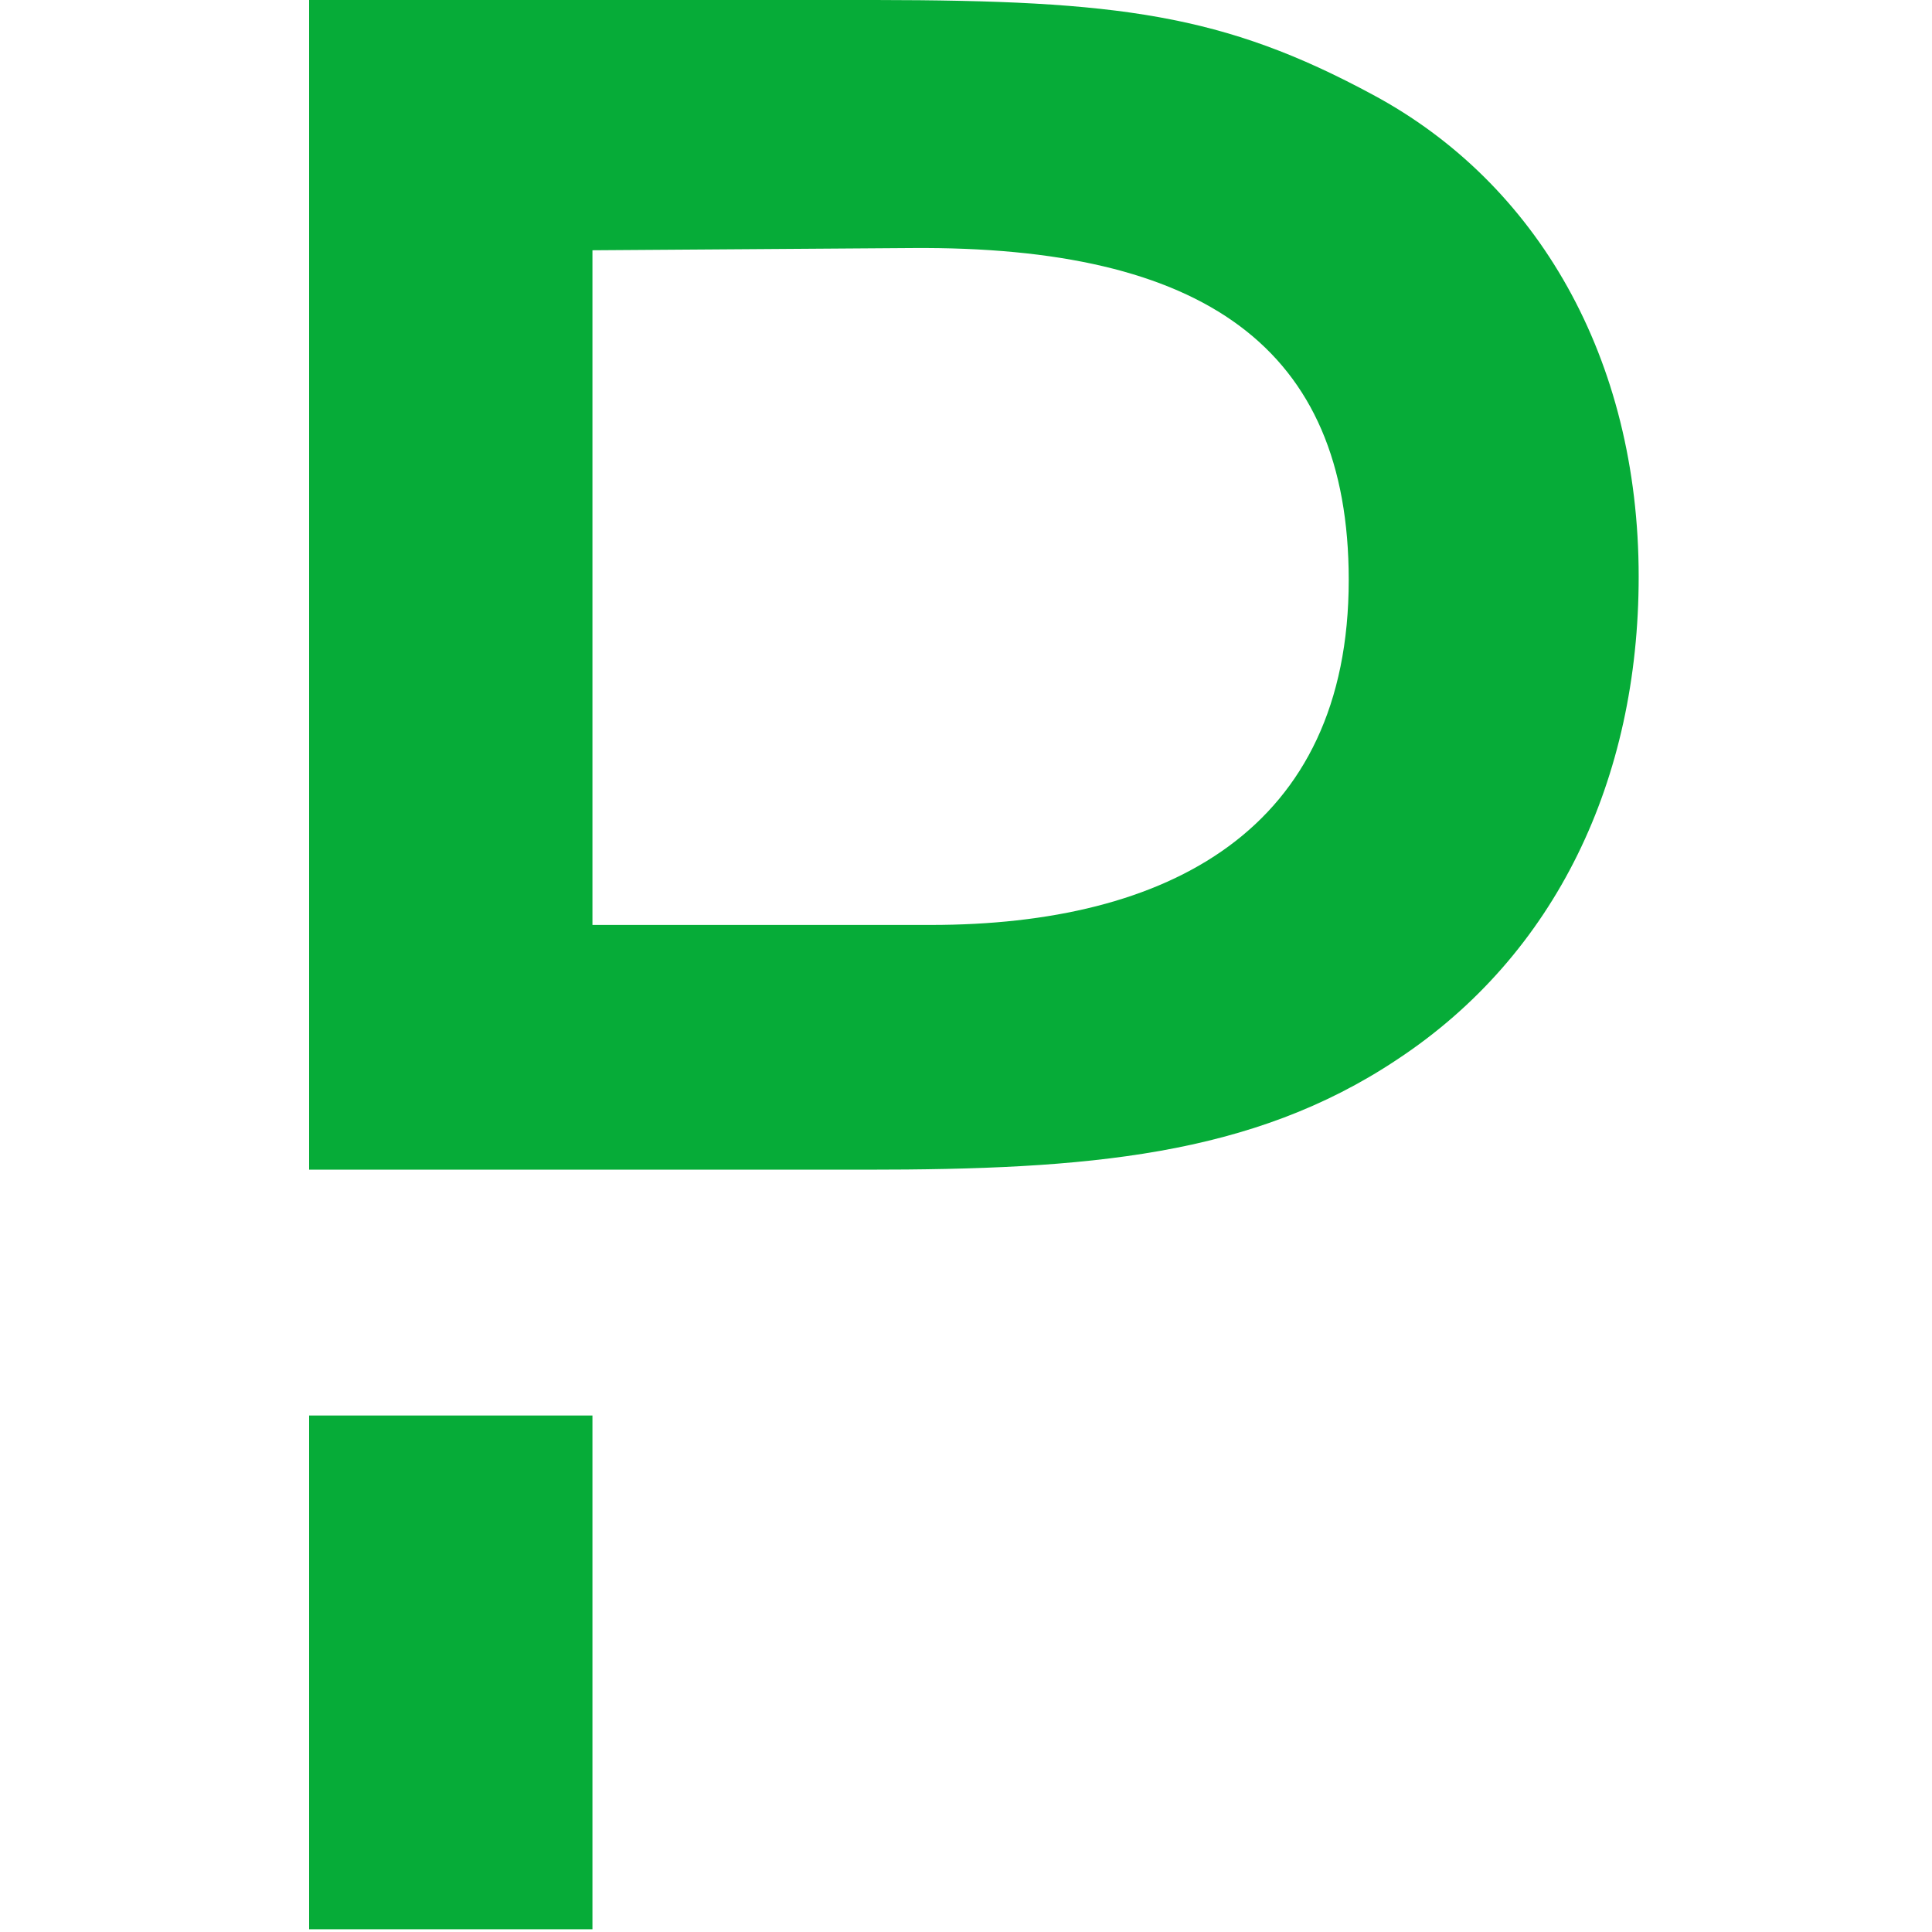 <svg width="80" height="80" viewBox="0 0 80 80" fill="none" xmlns="http://www.w3.org/2000/svg">
<g clip-path="url(#clip0_1762_1969)">
<path d="M24.532 58.614V79.887H12.8V58.614H24.532ZM36.251 0C46.304 0.011 50.661 0.582 56.852 3.926C63.654 7.578 67.854 14.836 67.854 23.875C67.854 32.275 64.43 39.533 57.856 43.87C51.831 47.887 44.983 48.434 35.853 48.434H12.8V0L36.251 0ZM37.77 10.271L24.532 10.363V38.3H38.547C48.361 38.3 55.848 34.374 55.848 24.012C55.848 14.38 49.822 10.18 37.77 10.271Z" fill="#06AC38"/>
</g>
<defs>
<clipPath id="clip0_1762_1969">
<rect width="55.054" height="80" fill="white" transform="translate(12.8)"/>
</clipPath>
</defs>
</svg>
